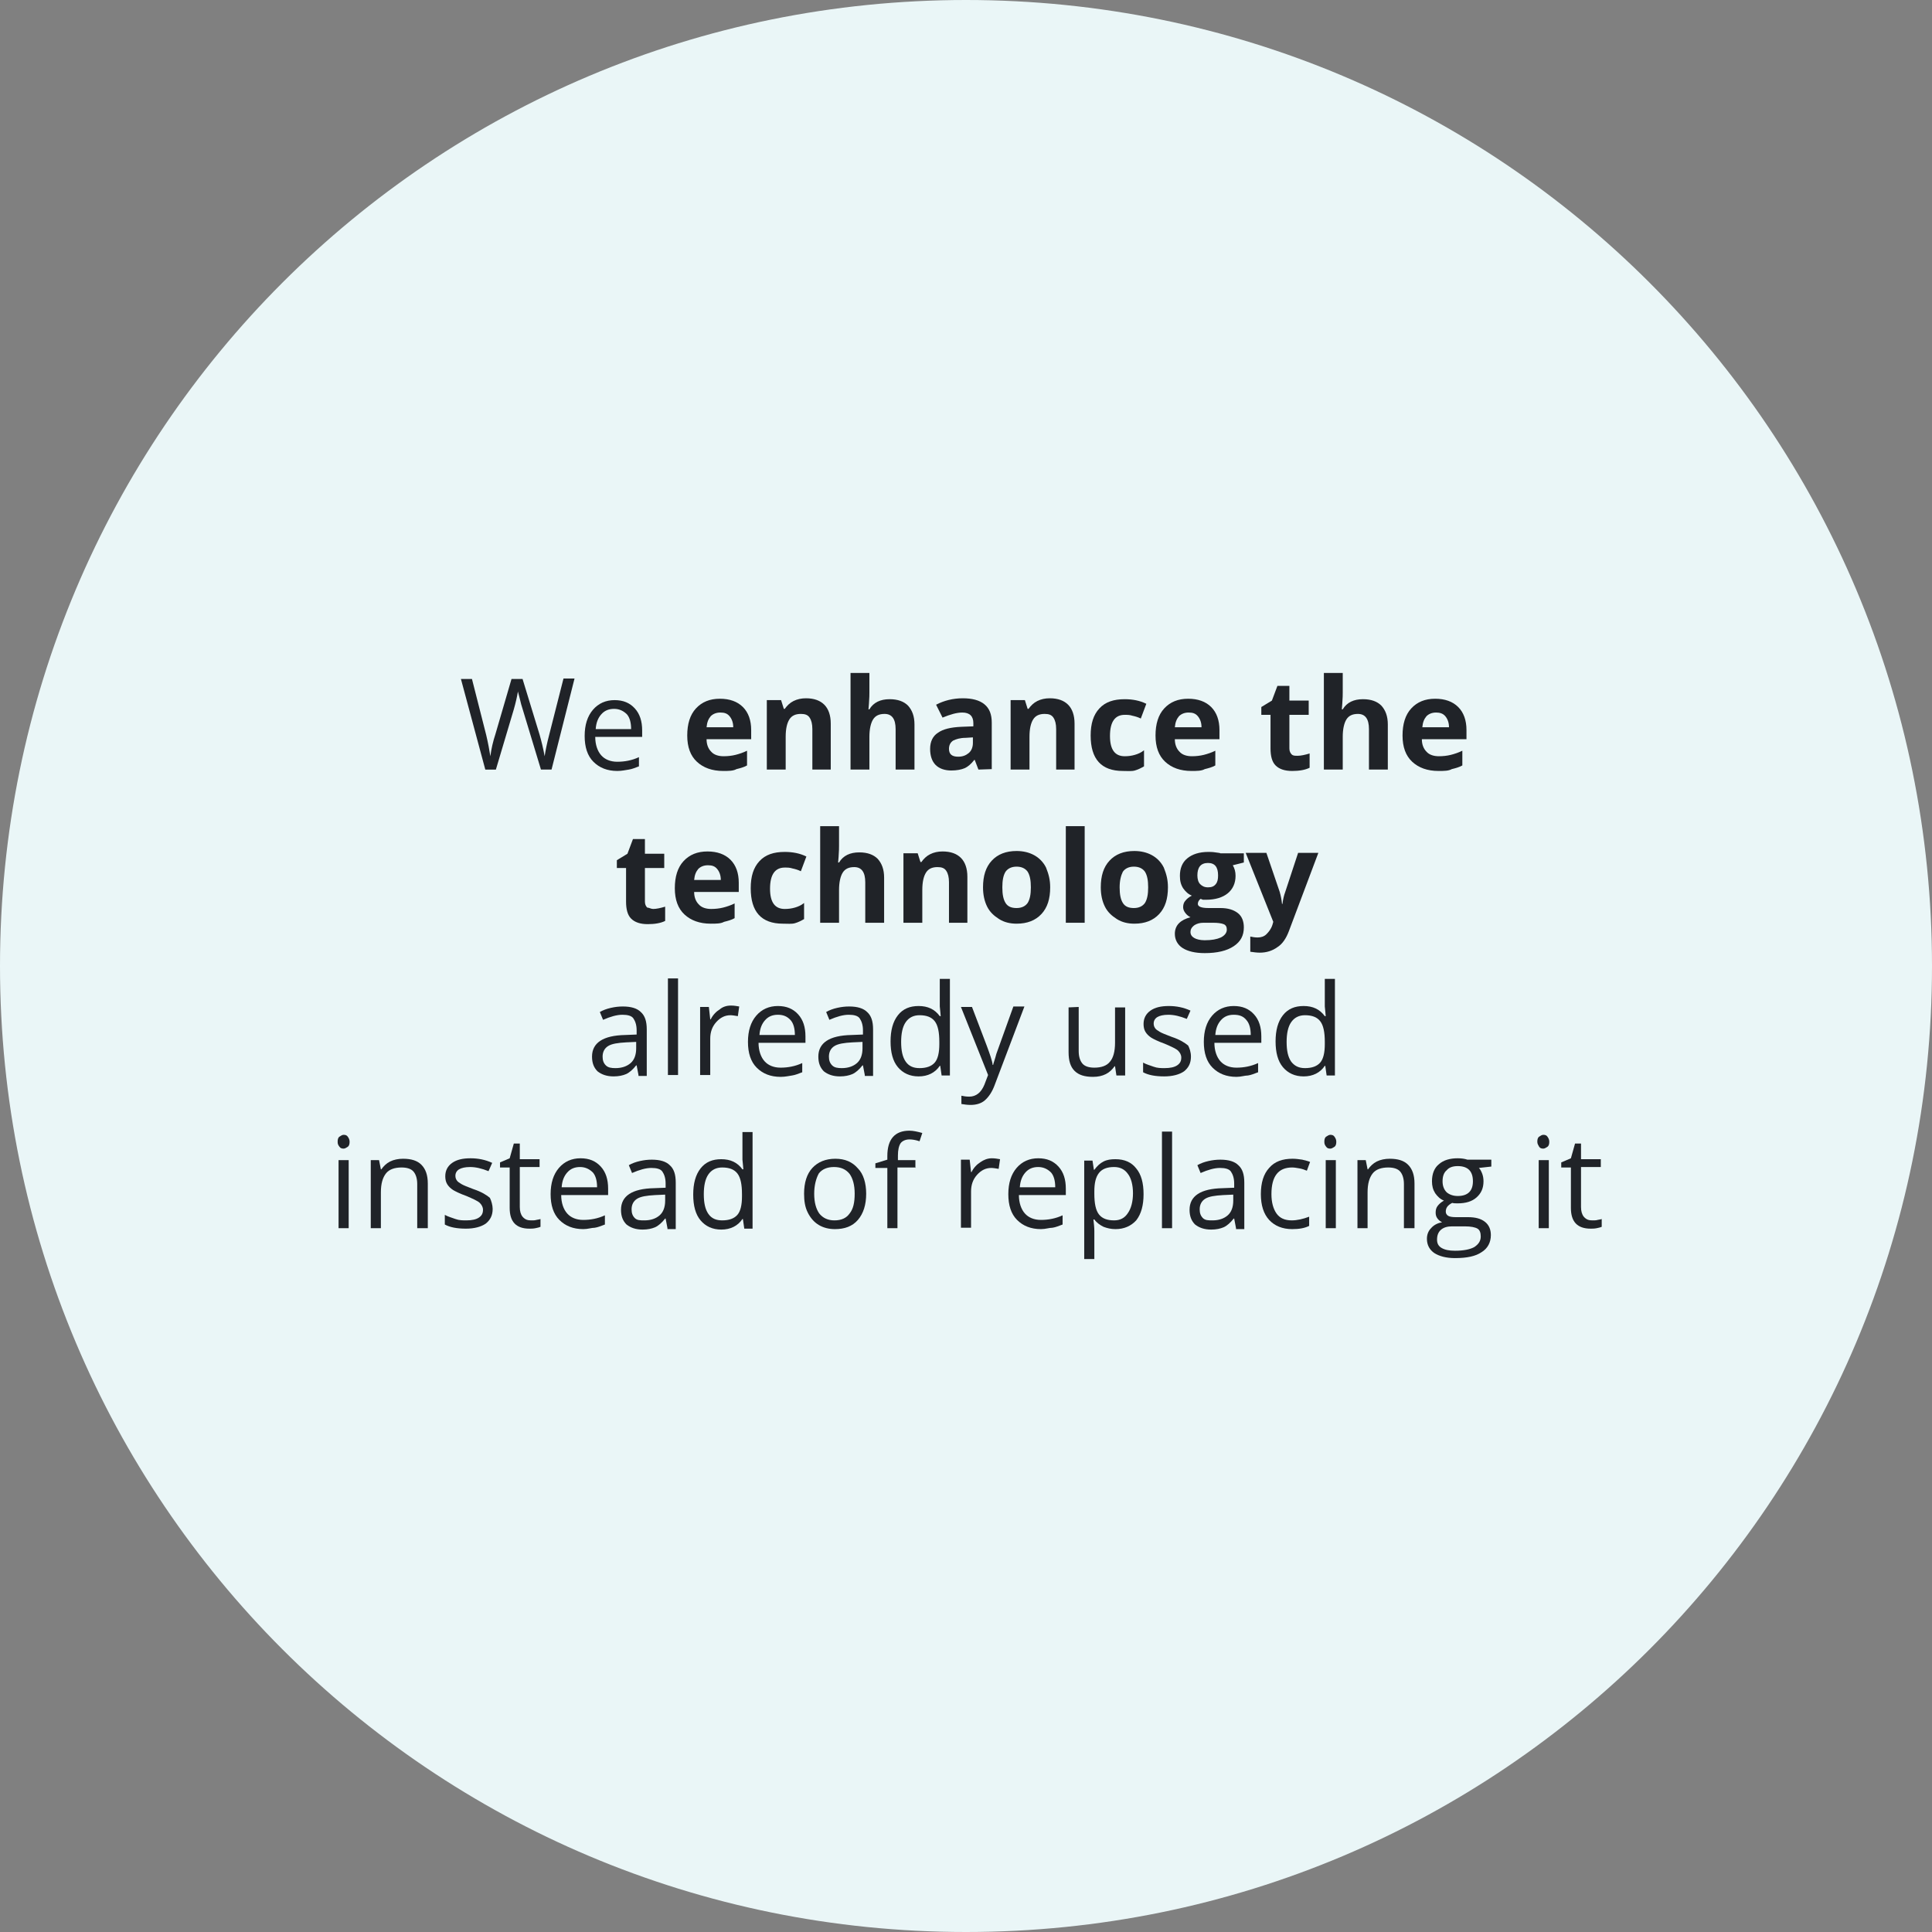 <?xml version="1.0" encoding="utf-8"?>
<!-- Generator: Adobe Illustrator 23.0.3, SVG Export Plug-In . SVG Version: 6.00 Build 0)  -->
<svg version="1.1" id="Layer_1" xmlns="http://www.w3.org/2000/svg" xmlns:xlink="http://www.w3.org/1999/xlink" x="0px" y="0px"
	 viewBox="0 0 420 420" style="enable-background:new 0 0 420 420;" xml:space="preserve">
<rect x="0" y="0" width="420" height="420" fill="#808080" stroke="none"/>
<style type="text/css">
	.st0{fill:#EAF6F7;}
	.st1{fill:#202328;}
</style>
<g>
	<path class="st0" d="M210,420c116.2,0,210-93.8,210-210S326.2,0,210,0S0,93.8,0,210S93.8,420,210,420"/>
	<g>
		<g>
			<path class="st1" d="M119.9,167.3h-2.3l-4-13.2c-0.2-0.6-0.4-1.3-0.6-2.2s-0.4-1.4-0.4-1.6c-0.2,1.2-0.5,2.5-0.9,3.9l-3.9,13.1
				h-2.3l-5.3-19.7h2.4l3.1,12.2c0.4,1.7,0.7,3.3,0.9,4.6c0.2-1.6,0.6-3.3,1.1-4.8l3.5-12h2.4l3.7,12.1c0.4,1.4,0.8,3,1.1,4.7
				c0.2-1.3,0.5-2.8,1-4.7l3.1-12.2h2.4L119.9,167.3z"/>
			<path class="st1" d="M134.2,167.6c-2.2,0-3.9-0.7-5.2-2s-1.9-3.2-1.9-5.6c0-2.4,0.6-4.3,1.8-5.7s2.8-2.1,4.7-2.1s3.3,0.6,4.4,1.8
				s1.6,2.8,1.6,4.8v1.4h-10.2c0,1.7,0.5,3.1,1.3,4s2,1.4,3.5,1.4c1.6,0,3.2-0.3,4.7-1v2c-0.8,0.3-1.5,0.6-2.2,0.7
				C136,167.4,135.2,167.6,134.2,167.6z M133.5,154.1c-1.2,0-2.1,0.4-2.8,1.2s-1.1,1.8-1.2,3.2h7.7c0-1.4-0.3-2.5-0.9-3.2
				C135.6,154.6,134.7,154.1,133.5,154.1z"/>
			<path class="st1" d="M157.2,167.6c-2.4,0-4.3-0.7-5.7-2s-2.1-3.2-2.1-5.7s0.6-4.5,1.9-5.9s3-2.1,5.2-2.1c2.1,0,3.8,0.6,5,1.8
				s1.8,2.9,1.8,5v2h-9.7c0,1.2,0.4,2.1,1,2.7c0.6,0.7,1.6,1,2.7,1c0.9,0,1.8-0.1,2.6-0.3s1.7-0.5,2.5-0.9v3.2
				c-0.7,0.4-1.5,0.6-2.3,0.8C159.4,167.6,158.4,167.6,157.2,167.6z M156.6,154.9c-0.9,0-1.6,0.3-2.1,0.8c-0.5,0.6-0.8,1.3-0.9,2.4
				h5.8c0-1-0.3-1.8-0.8-2.4S157.5,154.9,156.6,154.9z"/>
			<path class="st1" d="M180.7,167.3h-4.1v-8.8c0-1.1-0.2-1.9-0.6-2.5s-1-0.8-1.9-0.8c-1.2,0-2,0.4-2.5,1.2s-0.8,2-0.8,3.8v7.1h-4.1
				v-15.1h3.1l0.6,1.9h0.2c0.5-0.7,1.1-1.3,1.9-1.7c0.8-0.4,1.7-0.6,2.7-0.6c1.8,0,3.1,0.5,4,1.4s1.4,2.3,1.4,4.1v10L180.7,167.3
				L180.7,167.3z"/>
			<path class="st1" d="M198.8,167.3h-4.1v-8.8c0-2.2-0.8-3.3-2.4-3.3c-1.2,0-2,0.4-2.5,1.2s-0.8,2.1-0.8,3.8v7.1h-4.1v-21h4.1v4.3
				c0,0.3,0,1.1-0.1,2.4l-0.1,1.2h0.2c0.9-1.5,2.4-2.2,4.4-2.2c1.8,0,3.1,0.5,4,1.4c0.9,1,1.4,2.3,1.4,4.1L198.8,167.3L198.8,167.3z
				"/>
			<path class="st1" d="M212.7,167.3l-0.8-2.1h-0.1c-0.7,0.9-1.4,1.5-2.1,1.8c-0.7,0.3-1.7,0.5-2.9,0.5c-1.4,0-2.6-0.4-3.4-1.2
				c-0.8-0.8-1.2-2-1.2-3.5c0-1.6,0.6-2.8,1.7-3.5c1.1-0.8,2.8-1.2,5.1-1.3l2.6-0.1v-0.7c0-1.5-0.8-2.3-2.4-2.3
				c-1.2,0-2.6,0.4-4.3,1.1l-1.4-2.8c1.7-0.9,3.7-1.4,5.8-1.4c2,0,3.6,0.4,4.7,1.3c1.1,0.9,1.6,2.2,1.6,4v10.1L212.7,167.3
				L212.7,167.3z M211.5,160.3l-1.6,0.1c-1.2,0-2.1,0.3-2.7,0.6c-0.6,0.4-0.9,1-0.9,1.8c0,1.2,0.7,1.7,2,1.7c1,0,1.7-0.3,2.3-0.8
				s0.9-1.3,0.9-2.2V160.3z"/>
			<path class="st1" d="M233.7,167.3h-4.1v-8.8c0-1.1-0.2-1.9-0.6-2.5s-1-0.8-1.9-0.8c-1.2,0-2,0.4-2.5,1.2s-0.8,2-0.8,3.8v7.1h-4.1
				v-15.1h3.1l0.6,1.9h0.2c0.5-0.7,1.1-1.3,1.9-1.7c0.8-0.4,1.7-0.6,2.7-0.6c1.8,0,3.1,0.5,4,1.4s1.4,2.3,1.4,4.1v10L233.7,167.3
				L233.7,167.3z"/>
			<path class="st1" d="M244.1,167.6c-4.7,0-7-2.6-7-7.7c0-2.6,0.6-4.5,1.9-5.9c1.3-1.4,3.1-2,5.5-2c1.7,0,3.3,0.3,4.7,1l-1.2,3.2
				c-0.6-0.3-1.3-0.5-1.8-0.6c-0.6-0.2-1.1-0.2-1.7-0.2c-2.1,0-3.2,1.5-3.2,4.6c0,3,1.1,4.4,3.2,4.4c0.8,0,1.5-0.1,2.2-0.3
				s1.4-0.5,2-1v3.5c-0.7,0.4-1.3,0.7-2,0.9S245.1,167.6,244.1,167.6z"/>
			<path class="st1" d="M259,167.6c-2.4,0-4.3-0.7-5.7-2s-2.1-3.2-2.1-5.7s0.6-4.5,1.9-5.9c1.3-1.4,3-2.1,5.2-2.1
				c2.1,0,3.8,0.6,5,1.8s1.8,2.9,1.8,5v2h-9.7c0,1.2,0.4,2.1,1,2.7c0.6,0.7,1.6,1,2.7,1c0.9,0,1.8-0.1,2.6-0.3
				c0.8-0.2,1.7-0.5,2.5-0.9v3.2c-0.7,0.4-1.5,0.6-2.3,0.8C261.2,167.6,260.2,167.6,259,167.6z M258.4,154.9c-0.9,0-1.6,0.3-2.1,0.8
				c-0.5,0.6-0.8,1.3-0.9,2.4h5.8c0-1-0.3-1.8-0.8-2.4S259.3,154.9,258.4,154.9z"/>
			<path class="st1" d="M282.1,164.3c0.7,0,1.6-0.2,2.6-0.5v3.1c-1,0.5-2.3,0.7-3.8,0.7c-1.6,0-2.8-0.4-3.6-1.2
				c-0.8-0.8-1.1-2.1-1.1-3.7v-7.3h-2v-1.7l2.3-1.4l1.2-3.2h2.6v3.2h4.2v3.1h-4.2v7.3c0,0.6,0.2,1,0.5,1.3
				C281.1,164.3,281.5,164.3,282.1,164.3z"/>
			<path class="st1" d="M301.7,167.3h-4.1v-8.8c0-2.2-0.8-3.3-2.4-3.3c-1.2,0-2,0.4-2.5,1.2s-0.8,2.1-0.8,3.8v7.1h-4.1v-21h4.1v4.3
				c0,0.3,0,1.1-0.1,2.4l-0.1,1.2h0.2c0.9-1.5,2.4-2.2,4.4-2.2c1.8,0,3.1,0.5,4,1.4c0.9,1,1.4,2.3,1.4,4.1V167.3z"/>
			<path class="st1" d="M312.7,167.6c-2.4,0-4.3-0.7-5.7-2s-2.1-3.2-2.1-5.7s0.6-4.5,1.9-5.9s3-2.1,5.2-2.1c2.1,0,3.8,0.6,5,1.8
				s1.8,2.9,1.8,5v2h-9.7c0,1.2,0.4,2.1,1,2.7c0.6,0.7,1.6,1,2.7,1c0.9,0,1.8-0.1,2.6-0.3c0.8-0.2,1.7-0.5,2.5-0.9v3.2
				c-0.7,0.4-1.5,0.6-2.3,0.8C314.9,167.6,313.9,167.6,312.7,167.6z M312.2,154.9c-0.9,0-1.6,0.3-2.1,0.8c-0.5,0.6-0.8,1.3-0.9,2.4
				h5.8c0-1-0.3-1.8-0.8-2.4S313,154.9,312.2,154.9z"/>
			<path class="st1" d="M142,197.6c0.7,0,1.6-0.2,2.6-0.5v3.1c-1,0.5-2.3,0.7-3.8,0.7c-1.6,0-2.8-0.4-3.6-1.2s-1.1-2.1-1.1-3.7v-7.3
				h-2V187l2.3-1.4l1.2-3.2h2.6v3.2h4.2v3.1h-4.2v7.3c0,0.6,0.2,1,0.5,1.3C141.1,197.3,141.5,197.6,142,197.6z"/>
			<path class="st1" d="M154.5,200.8c-2.4,0-4.3-0.7-5.7-2s-2.1-3.2-2.1-5.7s0.6-4.5,1.9-5.9s3-2.1,5.2-2.1c2.1,0,3.8,0.6,5,1.8
				s1.8,2.9,1.8,5v2h-9.7c0,1.2,0.4,2.1,1,2.7c0.6,0.7,1.6,1,2.7,1c0.9,0,1.8-0.1,2.6-0.3s1.7-0.5,2.5-0.9v3.2
				c-0.7,0.4-1.5,0.6-2.3,0.8C156.7,200.8,155.7,200.8,154.5,200.8z M153.9,188.1c-0.9,0-1.6,0.3-2.1,0.8c-0.5,0.6-0.8,1.3-0.9,2.4
				h5.8c0-1-0.3-1.8-0.8-2.4S154.8,188.1,153.9,188.1z"/>
			<path class="st1" d="M170.2,200.8c-4.7,0-7-2.6-7-7.7c0-2.6,0.6-4.5,1.9-5.9c1.3-1.4,3.1-2,5.5-2c1.7,0,3.3,0.3,4.7,1l-1.2,3.2
				c-0.6-0.3-1.3-0.5-1.8-0.6c-0.6-0.2-1.1-0.2-1.7-0.2c-2.1,0-3.2,1.5-3.2,4.6c0,3,1.1,4.4,3.2,4.4c0.8,0,1.5-0.1,2.2-0.3
				s1.4-0.5,2-1v3.5c-0.7,0.4-1.3,0.7-2,0.9S171.2,200.8,170.2,200.8z"/>
			<path class="st1" d="M192.2,200.6h-4.1v-8.8c0-2.2-0.8-3.3-2.4-3.3c-1.2,0-2,0.4-2.5,1.2s-0.8,2.1-0.8,3.8v7.1h-4.1v-21h4.1v4.3
				c0,0.3,0,1.1-0.1,2.4l-0.1,1.2h0.2c0.9-1.5,2.4-2.2,4.4-2.2c1.8,0,3.1,0.5,4,1.4c0.9,1,1.4,2.3,1.4,4.1L192.2,200.6L192.2,200.6z
				"/>
			<path class="st1" d="M210.4,200.6h-4.1v-8.8c0-1.1-0.2-1.9-0.6-2.5s-1-0.8-1.9-0.8c-1.2,0-2,0.4-2.5,1.2s-0.8,2-0.8,3.8v7.1h-4.1
				v-15.1h3.1l0.6,1.9h0.2c0.5-0.7,1.1-1.3,1.9-1.7c0.8-0.4,1.7-0.6,2.7-0.6c1.8,0,3.1,0.5,4,1.4s1.4,2.3,1.4,4.1v10L210.4,200.6
				L210.4,200.6z"/>
			<path class="st1" d="M228.3,192.9c0,2.5-0.6,4.4-1.9,5.8c-1.3,1.4-3.1,2.1-5.4,2.1c-1.4,0-2.7-0.3-3.8-1s-2-1.5-2.6-2.7
				s-0.9-2.6-0.9-4.2c0-2.5,0.6-4.4,1.9-5.8s3.1-2.1,5.4-2.1c1.4,0,2.7,0.3,3.8,0.9s2,1.5,2.6,2.7
				C228,190.1,228.3,191.3,228.3,192.9z M217.9,192.9c0,1.5,0.2,2.6,0.7,3.4c0.5,0.8,1.3,1.1,2.4,1.1c1.1,0,1.9-0.4,2.4-1.1
				c0.5-0.8,0.7-1.9,0.7-3.4s-0.2-2.6-0.7-3.4c-0.5-0.7-1.3-1.1-2.4-1.1c-1.1,0-1.9,0.4-2.4,1.1
				C218.1,190.3,217.9,191.4,217.9,192.9z"/>
			<path class="st1" d="M235.8,200.6h-4.1v-21h4.1V200.6z"/>
			<path class="st1" d="M253.9,192.9c0,2.5-0.6,4.4-1.9,5.8c-1.3,1.4-3.1,2.1-5.4,2.1c-1.4,0-2.7-0.3-3.8-1s-2-1.5-2.6-2.7
				s-0.9-2.6-0.9-4.2c0-2.5,0.6-4.4,1.9-5.8s3.1-2.1,5.4-2.1c1.4,0,2.7,0.3,3.8,0.9s2,1.5,2.6,2.7
				C253.6,190.1,253.9,191.3,253.9,192.9z M243.4,192.9c0,1.5,0.2,2.6,0.7,3.4c0.5,0.8,1.3,1.1,2.4,1.1c1.1,0,1.9-0.4,2.4-1.1
				c0.5-0.8,0.7-1.9,0.7-3.4s-0.2-2.6-0.7-3.4c-0.5-0.7-1.3-1.1-2.4-1.1c-1.1,0-1.9,0.4-2.4,1.1
				C243.7,190.3,243.4,191.4,243.4,192.9z"/>
			<path class="st1" d="M270.4,185.4v2.1l-2.4,0.6c0.4,0.7,0.6,1.4,0.6,2.3c0,1.6-0.6,2.9-1.7,3.8c-1.1,0.9-2.7,1.4-4.7,1.4h-0.7
				l-0.5-0.2c-0.4,0.3-0.6,0.7-0.6,1.1c0,0.6,0.8,0.9,2.3,0.9h2.6c1.7,0,2.9,0.4,3.8,1.1c0.9,0.7,1.3,1.8,1.3,3.1
				c0,1.8-0.7,3.1-2.2,4.1s-3.6,1.5-6.3,1.5c-2.1,0-3.7-0.4-4.8-1.1c-1.1-0.7-1.7-1.8-1.7-3.1c0-0.9,0.3-1.7,0.9-2.3s1.4-1,2.5-1.3
				c-0.4-0.2-0.8-0.5-1.1-0.9c-0.3-0.4-0.5-0.8-0.5-1.3c0-0.6,0.2-1.1,0.5-1.4c0.3-0.4,0.8-0.8,1.4-1.1c-0.8-0.3-1.4-0.9-1.9-1.6
				c-0.5-0.8-0.7-1.6-0.7-2.7c0-1.6,0.5-2.9,1.6-3.8c1.1-0.9,2.6-1.4,4.6-1.4c0.4,0,0.9,0,1.5,0.1s1,0.1,1.1,0.2h5.1V185.4z
				 M258.8,202.6c0,0.6,0.3,1,0.8,1.3s1.3,0.5,2.3,0.5c1.5,0,2.6-0.2,3.5-0.6c0.8-0.4,1.3-1,1.3-1.7c0-0.6-0.2-1-0.7-1.2
				s-1.3-0.3-2.3-0.3h-2.1c-0.8,0-1.4,0.2-1.9,0.5C259,201.6,258.8,202.1,258.8,202.6z M260.3,190.3c0,0.8,0.2,1.5,0.6,1.9
				s0.9,0.7,1.7,0.7s1.3-0.2,1.7-0.7c0.4-0.5,0.5-1.1,0.5-1.9c0-1.8-0.7-2.7-2.2-2.7C261,187.6,260.3,188.6,260.3,190.3z"/>
			<path class="st1" d="M270.8,185.4h4.5l2.9,8.5c0.2,0.7,0.4,1.6,0.5,2.6h0.1c0.1-0.9,0.3-1.8,0.6-2.6l2.8-8.5h4.4l-6.4,17
				c-0.6,1.6-1.4,2.8-2.5,3.5c-1.1,0.8-2.4,1.2-3.8,1.2c-0.7,0-1.4-0.1-2.1-0.2v-3.3c0.5,0.1,1,0.2,1.6,0.2c0.7,0,1.4-0.2,1.9-0.7
				s1-1.1,1.3-2l0.2-0.7L270.8,185.4z"/>
			<path class="st1" d="M138.8,233.7l-0.4-2.1h-0.1c-0.7,0.9-1.5,1.6-2.2,1.9s-1.6,0.5-2.7,0.5c-1.5,0-2.6-0.4-3.5-1.1
				c-0.8-0.8-1.2-1.8-1.2-3.2c0-3,2.4-4.6,7.2-4.7l2.5-0.1V224c0-1.2-0.3-2-0.7-2.6s-1.3-0.8-2.4-0.8c-1.2,0-2.6,0.4-4.2,1.1
				l-0.7-1.7c0.7-0.4,1.5-0.7,2.4-0.9s1.7-0.3,2.6-0.3c1.8,0,3.1,0.4,3.9,1.2c0.9,0.8,1.3,2,1.3,3.8v10.1h-1.8L138.8,233.7
				L138.8,233.7z M133.8,232.2c1.4,0,2.5-0.4,3.3-1.1s1.2-1.8,1.2-3.2v-1.4l-2.2,0.1c-1.8,0.1-3.1,0.3-3.9,0.8
				c-0.8,0.5-1.2,1.3-1.2,2.3c0,0.8,0.2,1.4,0.7,1.9S132.9,232.2,133.8,232.2z"/>
			<path class="st1" d="M147.4,233.7h-2.2v-21h2.2V233.7z"/>
			<path class="st1" d="M158.9,218.6c0.7,0,1.2,0.1,1.8,0.2l-0.3,2.1c-0.6-0.1-1.2-0.2-1.6-0.2c-1.2,0-2.2,0.5-3.1,1.5
				c-0.9,1-1.3,2.2-1.3,3.6v7.9h-2.2v-14.8h1.9l0.3,2.7h0.1c0.5-1,1.2-1.7,2-2.2C157.1,218.9,157.9,218.6,158.9,218.6z"/>
			<path class="st1" d="M169.7,234.1c-2.2,0-3.9-0.7-5.2-2s-1.9-3.2-1.9-5.6s0.6-4.3,1.8-5.7s2.8-2.1,4.7-2.1s3.3,0.6,4.4,1.8
				c1.1,1.2,1.6,2.8,1.6,4.8v1.4h-10.2c0,1.7,0.5,3.1,1.3,4s2,1.4,3.5,1.4c1.6,0,3.2-0.3,4.7-1v2c-0.8,0.3-1.5,0.6-2.2,0.7
				S170.7,234.1,169.7,234.1z M169.1,220.6c-1.2,0-2.1,0.4-2.8,1.2s-1.1,1.8-1.2,3.2h7.7c0-1.4-0.3-2.5-0.9-3.2
				C171.1,220.9,170.2,220.6,169.1,220.6z"/>
			<path class="st1" d="M188,233.7l-0.4-2.1h-0.1c-0.7,0.9-1.5,1.6-2.2,1.9s-1.6,0.5-2.7,0.5c-1.5,0-2.6-0.4-3.5-1.1
				c-0.8-0.8-1.2-1.8-1.2-3.2c0-3,2.4-4.6,7.2-4.7l2.5-0.1V224c0-1.2-0.3-2-0.7-2.6s-1.3-0.8-2.4-0.8c-1.2,0-2.6,0.4-4.2,1.1
				l-0.7-1.7c0.7-0.4,1.5-0.7,2.4-0.9s1.7-0.3,2.6-0.3c1.8,0,3.1,0.4,3.9,1.2c0.9,0.8,1.3,2,1.3,3.8v10.1H188V233.7z M183,232.2
				c1.4,0,2.5-0.4,3.3-1.1s1.2-1.8,1.2-3.2v-1.4l-2.2,0.1c-1.8,0.1-3.1,0.3-3.9,0.8c-0.8,0.5-1.2,1.3-1.2,2.3c0,0.8,0.2,1.4,0.7,1.9
				S182.1,232.2,183,232.2z"/>
			<path class="st1" d="M204.4,231.7h-0.1c-1,1.5-2.6,2.3-4.6,2.3c-1.9,0-3.4-0.7-4.5-2s-1.6-3.2-1.6-5.6s0.5-4.3,1.6-5.7
				s2.6-2,4.5-2c2,0,3.5,0.7,4.6,2.2h0.2l-0.1-1.1l-0.1-1v-6h2.2v21h-1.8L204.4,231.7z M199.9,232.2c1.5,0,2.6-0.4,3.3-1.2
				s1-2.2,1-4v-0.5c0-2.1-0.3-3.6-1-4.5s-1.8-1.3-3.3-1.3c-1.3,0-2.3,0.5-3,1.5s-1,2.5-1,4.3c0,1.9,0.3,3.3,1,4.3
				S198.6,232.2,199.9,232.2z"/>
			<path class="st1" d="M208.9,218.9h2.4l3.2,8.4c0.7,1.9,1.2,3.3,1.3,4.2h0.1c0.1-0.5,0.4-1.2,0.7-2.4c0.4-1.1,1.6-4.5,3.7-10.3
				h2.4l-6.4,16.9c-0.6,1.7-1.4,2.8-2.2,3.5s-1.9,1-3.1,1c-0.7,0-1.4-0.1-2-0.2v-1.8c0.5,0.1,1,0.2,1.7,0.2c1.5,0,2.6-0.9,3.3-2.6
				l0.8-2.1L208.9,218.9z"/>
			<path class="st1" d="M234.5,218.9v9.6c0,1.2,0.3,2.1,0.8,2.7s1.4,0.9,2.6,0.9c1.5,0,2.7-0.4,3.4-1.3c0.7-0.8,1.1-2.2,1.1-4.1V219
				h2.2v14.8h-1.9l-0.3-2h-0.1c-0.5,0.7-1.1,1.3-1.9,1.7c-0.8,0.4-1.7,0.6-2.8,0.6c-1.8,0-3.1-0.4-4-1.3s-1.3-2.2-1.3-4.1V219
				L234.5,218.9L234.5,218.9z"/>
			<path class="st1" d="M258.9,229.7c0,1.4-0.5,2.4-1.5,3.2c-1,0.7-2.5,1.1-4.3,1.1c-2,0-3.5-0.3-4.6-0.9V231
				c0.7,0.4,1.5,0.6,2.3,0.9s1.6,0.3,2.4,0.3c1.2,0,2.1-0.2,2.7-0.6s0.9-0.9,0.9-1.7c0-0.6-0.3-1.1-0.7-1.5s-1.5-0.9-2.9-1.5
				c-1.4-0.5-2.4-1-2.9-1.3c-0.6-0.4-1-0.8-1.3-1.3s-0.4-1.1-0.4-1.7c0-1.2,0.5-2.2,1.5-2.9s2.3-1,4-1c1.6,0,3.2,0.3,4.7,1l-0.8,1.8
				c-1.5-0.6-2.8-0.9-4-0.9c-1.1,0-1.9,0.2-2.4,0.5s-0.8,0.8-0.8,1.4c0,0.4,0.1,0.7,0.3,1c0.2,0.3,0.5,0.5,1,0.8s1.3,0.6,2.6,1.1
				c1.8,0.6,2.9,1.3,3.6,1.9C258.6,227.9,258.9,228.7,258.9,229.7z"/>
			<path class="st1" d="M268.8,234.1c-2.2,0-3.9-0.7-5.2-2s-1.9-3.2-1.9-5.6s0.6-4.3,1.8-5.7c1.2-1.4,2.8-2.1,4.7-2.1
				s3.3,0.6,4.4,1.8s1.6,2.8,1.6,4.8v1.4H264c0,1.7,0.5,3.1,1.3,4s2,1.4,3.5,1.4c1.6,0,3.2-0.3,4.7-1v2c-0.8,0.3-1.5,0.6-2.2,0.7
				C270.6,233.8,269.8,234.1,268.8,234.1z M268.2,220.6c-1.2,0-2.1,0.4-2.8,1.2s-1.1,1.8-1.2,3.2h7.7c0-1.4-0.3-2.5-0.9-3.2
				C270.3,220.9,269.4,220.6,268.2,220.6z"/>
			<path class="st1" d="M288.1,231.7H288c-1,1.5-2.6,2.3-4.6,2.3c-1.9,0-3.4-0.7-4.5-2s-1.6-3.2-1.6-5.6s0.5-4.3,1.6-5.7
				s2.6-2,4.5-2c2,0,3.5,0.7,4.6,2.2h0.2l-0.1-1.1l-0.1-1v-6h2.2v21h-1.8L288.1,231.7z M283.7,232.2c1.5,0,2.6-0.4,3.3-1.2
				s1-2.2,1-4v-0.5c0-2.1-0.3-3.6-1-4.5s-1.8-1.3-3.3-1.3c-1.3,0-2.3,0.5-3,1.5s-1,2.5-1,4.3c0,1.9,0.3,3.3,1,4.3
				C281.4,231.7,282.3,232.2,283.7,232.2z"/>
			<path class="st1" d="M73.4,248.2c0-0.5,0.1-0.9,0.4-1.1s0.6-0.4,0.9-0.4c0.4,0,0.7,0.1,0.9,0.4s0.4,0.6,0.4,1.1s-0.1,0.9-0.4,1.1
				s-0.6,0.4-0.9,0.4c-0.4,0-0.7-0.1-0.9-0.4C73.5,248.9,73.4,248.7,73.4,248.2z M75.8,267h-2.2v-14.8h2.2V267z"/>
			<path class="st1" d="M90.7,267v-9.6c0-1.2-0.3-2.1-0.8-2.7s-1.4-0.9-2.6-0.9c-1.5,0-2.7,0.4-3.4,1.3s-1.1,2.2-1.1,4.1v7.8h-2.2
				v-14.8h1.8l0.4,2h0.1c0.5-0.7,1.1-1.3,1.9-1.7c0.8-0.4,1.8-0.6,2.8-0.6c1.8,0,3.1,0.4,4,1.3s1.4,2.2,1.4,4.1v9.7L90.7,267
				L90.7,267z"/>
			<path class="st1" d="M107.1,262.8c0,1.4-0.5,2.4-1.5,3.2c-1,0.7-2.5,1.1-4.3,1.1c-2,0-3.5-0.3-4.6-0.9v-2.1
				c0.7,0.4,1.5,0.6,2.3,0.9s1.6,0.3,2.4,0.3c1.2,0,2.1-0.2,2.7-0.6c0.6-0.4,0.9-0.9,0.9-1.7c0-0.6-0.3-1.1-0.7-1.5
				c-0.4-0.4-1.5-0.9-2.9-1.5c-1.4-0.5-2.4-1-2.9-1.3c-0.6-0.4-1-0.8-1.3-1.3s-0.4-1.1-0.4-1.7c0-1.2,0.5-2.2,1.5-2.9s2.3-1,4-1
				c1.6,0,3.2,0.3,4.7,1l-0.8,1.8c-1.5-0.6-2.8-0.9-4-0.9c-1.1,0-1.9,0.2-2.4,0.5S99,255,99,255.6c0,0.4,0.1,0.7,0.3,1
				c0.2,0.3,0.5,0.5,1,0.8s1.3,0.6,2.6,1.1c1.8,0.6,2.9,1.3,3.6,1.9C106.8,261,107.1,262,107.1,262.8z"/>
			<path class="st1" d="M115.5,265.3c0.4,0,0.8,0,1.1-0.1c0.4-0.1,0.7-0.1,0.9-0.2v1.7c-0.2,0.1-0.6,0.2-1.1,0.3s-0.9,0.1-1.3,0.1
				c-2.9,0-4.3-1.5-4.3-4.5v-8.8h-2.1v-1.1l2.1-0.9l0.9-3.2h1.3v3.4h4.3v1.7H113v8.7c0,0.9,0.2,1.6,0.6,2.1
				C114.2,265.2,114.8,265.3,115.5,265.3z"/>
			<path class="st1" d="M126.8,267.2c-2.2,0-3.9-0.7-5.2-2s-1.9-3.2-1.9-5.6c0-2.4,0.6-4.3,1.8-5.7c1.2-1.4,2.8-2.1,4.7-2.1
				c1.9,0,3.3,0.6,4.4,1.8c1.1,1.2,1.6,2.8,1.6,4.8v1.4H122c0,1.7,0.5,3.1,1.3,4c0.8,0.9,2,1.4,3.5,1.4c1.6,0,3.2-0.3,4.7-1v2
				c-0.8,0.3-1.5,0.6-2.2,0.7C128.6,266.9,127.8,267.2,126.8,267.2z M126.1,253.7c-1.2,0-2.1,0.4-2.8,1.2c-0.7,0.8-1.1,1.8-1.2,3.2
				h7.7c0-1.4-0.3-2.5-0.9-3.2C128.2,254.2,127.3,253.7,126.1,253.7z"/>
			<path class="st1" d="M145.1,267l-0.4-2.1h-0.1c-0.7,0.9-1.5,1.6-2.2,1.9s-1.6,0.5-2.7,0.5c-1.5,0-2.6-0.4-3.5-1.1
				c-0.8-0.8-1.2-1.8-1.2-3.2c0-3,2.4-4.6,7.2-4.7l2.5-0.1v-0.9c0-1.2-0.3-2-0.7-2.6s-1.3-0.8-2.4-0.8c-1.2,0-2.6,0.4-4.2,1.1
				l-0.7-1.7c0.7-0.4,1.5-0.7,2.4-0.9c0.9-0.2,1.7-0.3,2.6-0.3c1.8,0,3.1,0.4,3.9,1.2c0.9,0.8,1.3,2,1.3,3.8v10.1h-1.8L145.1,267
				L145.1,267z M140.1,265.3c1.4,0,2.5-0.4,3.3-1.1s1.2-1.8,1.2-3.2v-1.3l-2.2,0.1c-1.8,0.1-3.1,0.3-3.9,0.8s-1.2,1.3-1.2,2.3
				c0,0.8,0.2,1.4,0.7,1.9S139.2,265.3,140.1,265.3z"/>
			<path class="st1" d="M161.5,265h-0.1c-1,1.5-2.6,2.3-4.6,2.3c-1.9,0-3.4-0.7-4.5-2s-1.6-3.2-1.6-5.6c0-2.4,0.5-4.3,1.6-5.7
				s2.6-2,4.5-2c2,0,3.5,0.7,4.6,2.2h0.2l-0.1-1.1l-0.1-1v-6h2.2v21h-1.8L161.5,265z M157,265.3c1.5,0,2.6-0.4,3.3-1.2
				c0.7-0.8,1-2.2,1-4v-0.5c0-2.1-0.3-3.6-1-4.5c-0.7-0.9-1.8-1.3-3.3-1.3c-1.3,0-2.3,0.5-3,1.5c-0.7,1-1,2.5-1,4.3
				c0,1.9,0.3,3.3,1,4.3S155.7,265.3,157,265.3z"/>
			<path class="st1" d="M188.3,259.5c0,2.4-0.6,4.3-1.8,5.7s-2.9,2-5,2c-1.3,0-2.5-0.3-3.5-0.9c-1-0.6-1.8-1.5-2.4-2.7
				c-0.6-1.2-0.8-2.5-0.8-4.1c0-2.4,0.6-4.3,1.8-5.6s2.9-2,5-2s3.7,0.7,4.9,2.1C187.7,255.2,188.3,257.2,188.3,259.5z M177,259.5
				c0,1.9,0.4,3.3,1.1,4.3c0.8,1,1.9,1.5,3.3,1.5c1.5,0,2.6-0.5,3.3-1.5c0.8-1,1.1-2.4,1.1-4.3c0-1.9-0.4-3.3-1.1-4.3
				c-0.8-1-1.9-1.5-3.4-1.5s-2.6,0.5-3.3,1.4C177.4,256.2,177,257.7,177,259.5z"/>
			<path class="st1" d="M198.9,253.8h-3.8V267h-2.2v-13.1h-2.6v-1l2.6-0.8v-0.8c0-3.6,1.6-5.5,4.8-5.5c0.8,0,1.7,0.2,2.8,0.5
				l-0.6,1.8c-0.9-0.3-1.6-0.4-2.2-0.4c-0.8,0-1.5,0.3-1.9,0.8c-0.4,0.6-0.6,1.5-0.6,2.7v1h3.8v1.7L198.9,253.8L198.9,253.8z"/>
			<path class="st1" d="M215.6,251.8c0.7,0,1.2,0.1,1.8,0.2l-0.3,2.1c-0.6-0.1-1.2-0.2-1.6-0.2c-1.2,0-2.2,0.5-3.1,1.5
				c-0.9,1-1.3,2.2-1.3,3.6v7.9h-2.2v-14.8h1.9l0.3,2.7h0.1c0.5-1,1.2-1.7,2-2.2C213.8,252.2,214.6,251.8,215.6,251.8z"/>
			<path class="st1" d="M226.3,267.2c-2.2,0-3.9-0.7-5.2-2s-1.9-3.2-1.9-5.6c0-2.4,0.6-4.3,1.8-5.7c1.2-1.4,2.8-2.1,4.7-2.1
				s3.3,0.6,4.4,1.8c1.1,1.2,1.6,2.8,1.6,4.8v1.4h-10.2c0,1.7,0.5,3.1,1.3,4c0.8,0.9,2,1.4,3.5,1.4c1.6,0,3.2-0.3,4.7-1v2
				c-0.8,0.3-1.5,0.6-2.2,0.7C228.1,266.9,227.3,267.2,226.3,267.2z M225.7,253.7c-1.2,0-2.1,0.4-2.8,1.2c-0.7,0.8-1.1,1.8-1.2,3.2
				h7.7c0-1.4-0.3-2.5-0.9-3.2C227.8,254.2,226.9,253.7,225.7,253.7z"/>
			<path class="st1" d="M242.5,267.2c-1,0-1.8-0.2-2.6-0.5c-0.8-0.4-1.5-0.9-2-1.6h-0.2c0.1,0.9,0.2,1.7,0.2,2.5v6.1h-2.2v-21.4h1.8
				l0.3,2h0.1c0.6-0.8,1.2-1.4,2-1.8s1.6-0.5,2.6-0.5c2,0,3.5,0.7,4.5,2c1.1,1.3,1.6,3.2,1.6,5.6c0,2.4-0.5,4.3-1.6,5.7
				C245.9,266.5,244.4,267.2,242.5,267.2z M242.2,253.7c-1.5,0-2.6,0.4-3.3,1.3s-1,2.2-1,4v0.5c0,2.1,0.3,3.6,1,4.5
				c0.7,0.9,1.8,1.3,3.3,1.3c1.3,0,2.3-0.5,3-1.6c0.7-1,1.1-2.5,1.1-4.3s-0.4-3.3-1.1-4.2C244.5,254.2,243.5,253.7,242.2,253.7z"/>
			<path class="st1" d="M254.8,267h-2.2v-21h2.2V267z"/>
			<path class="st1" d="M268.7,267l-0.4-2.1h-0.1c-0.7,0.9-1.5,1.6-2.2,1.9s-1.6,0.5-2.7,0.5c-1.5,0-2.6-0.4-3.5-1.1
				c-0.8-0.8-1.2-1.8-1.2-3.2c0-3,2.4-4.6,7.2-4.7l2.5-0.1v-0.9c0-1.2-0.3-2-0.7-2.6s-1.3-0.8-2.4-0.8c-1.2,0-2.6,0.4-4.2,1.1
				l-0.7-1.7c0.7-0.4,1.5-0.7,2.4-0.9c0.9-0.2,1.7-0.3,2.6-0.3c1.8,0,3.1,0.4,3.9,1.2c0.9,0.8,1.3,2,1.3,3.8v10.1h-1.8L268.7,267
				L268.7,267z M263.6,265.3c1.4,0,2.5-0.4,3.3-1.1s1.2-1.8,1.2-3.2v-1.3l-2.2,0.1c-1.8,0.1-3.1,0.3-3.9,0.8s-1.2,1.3-1.2,2.3
				c0,0.8,0.2,1.4,0.7,1.9S262.7,265.3,263.6,265.3z"/>
			<path class="st1" d="M280.9,267.2c-2.1,0-3.8-0.7-5-2s-1.8-3.2-1.8-5.6c0-2.5,0.6-4.4,1.8-5.7c1.2-1.4,2.9-2,5.1-2
				c0.7,0,1.4,0.1,2.1,0.2c0.7,0.2,1.3,0.3,1.7,0.5l-0.7,1.9c-0.5-0.2-1-0.4-1.6-0.5s-1.1-0.2-1.6-0.2c-3,0-4.5,1.9-4.5,5.8
				c0,1.8,0.4,3.2,1.1,4.2s1.8,1.5,3.3,1.5c1.2,0,2.5-0.3,3.8-0.8v2C283.6,267,282.4,267.2,280.9,267.2z"/>
			<path class="st1" d="M287.9,248.2c0-0.5,0.1-0.9,0.4-1.1s0.6-0.4,0.9-0.4c0.4,0,0.7,0.1,0.9,0.4s0.4,0.6,0.4,1.1
				s-0.1,0.9-0.4,1.1s-0.6,0.4-0.9,0.4c-0.4,0-0.7-0.1-0.9-0.4C288,248.9,287.9,248.7,287.9,248.2z M290.4,267h-2.2v-14.8h2.2V267z"
				/>
			<path class="st1" d="M305.2,267v-9.6c0-1.2-0.3-2.1-0.8-2.7s-1.4-0.9-2.6-0.9c-1.5,0-2.7,0.4-3.4,1.3s-1.1,2.2-1.1,4.1v7.8h-2.2
				v-14.8h1.8l0.4,2h0.1c0.5-0.7,1.1-1.3,1.9-1.7c0.8-0.4,1.8-0.6,2.8-0.6c1.8,0,3.1,0.4,4,1.3s1.4,2.2,1.4,4.1v9.7L305.2,267
				L305.2,267z"/>
			<path class="st1" d="M324.2,252.2v1.4l-2.7,0.3c0.3,0.3,0.5,0.7,0.7,1.2s0.3,1.1,0.3,1.7c0,1.5-0.5,2.6-1.5,3.5
				c-1,0.9-2.4,1.3-4.1,1.3c-0.4,0-0.9,0-1.2-0.1c-1,0.5-1.4,1.1-1.4,1.9c0,0.4,0.2,0.7,0.5,0.9s0.9,0.3,1.7,0.3h2.6
				c1.6,0,2.8,0.3,3.7,1s1.3,1.7,1.3,2.9c0,1.6-0.7,2.9-2,3.7c-1.3,0.9-3.2,1.3-5.8,1.3c-1.9,0-3.4-0.4-4.5-1.1
				c-1-0.7-1.6-1.7-1.6-3.1c0-0.9,0.3-1.7,0.9-2.3c0.6-0.7,1.4-1.1,2.4-1.3c-0.4-0.2-0.7-0.4-1-0.8c-0.3-0.4-0.4-0.8-0.4-1.3
				s0.1-1,0.4-1.4c0.3-0.4,0.7-0.8,1.4-1.2c-0.8-0.3-1.4-0.9-1.9-1.6c-0.5-0.8-0.7-1.6-0.7-2.6c0-1.6,0.5-2.9,1.5-3.7
				c1-0.9,2.4-1.3,4.1-1.3c0.8,0,1.5,0.1,2.1,0.3h5.2V252.2z M312.4,269.5c0,0.8,0.3,1.4,1,1.8c0.7,0.4,1.6,0.6,2.9,0.6
				c1.9,0,3.3-0.3,4.2-0.8c0.9-0.6,1.4-1.3,1.4-2.3c0-0.8-0.2-1.4-0.7-1.7c-0.5-0.3-1.4-0.5-2.8-0.5h-2.7c-1,0-1.8,0.2-2.4,0.7
				S312.4,268.5,312.4,269.5z M313.6,256.8c0,1,0.3,1.8,0.9,2.4c0.6,0.5,1.4,0.8,2.4,0.8c2.2,0,3.3-1.1,3.3-3.2
				c0-2.2-1.1-3.3-3.3-3.3c-1.1,0-1.9,0.3-2.4,0.9C313.9,254.9,313.6,255.7,313.6,256.8z"/>
			<path class="st1" d="M334.2,248.2c0-0.5,0.1-0.9,0.4-1.1s0.6-0.4,0.9-0.4c0.4,0,0.7,0.1,0.9,0.4s0.4,0.6,0.4,1.1
				s-0.1,0.9-0.4,1.1s-0.6,0.4-0.9,0.4c-0.4,0-0.7-0.1-0.9-0.4C334.4,248.9,334.2,248.7,334.2,248.2z M336.7,267h-2.2v-14.8h2.2V267
				z"/>
			<path class="st1" d="M346.2,265.3c0.4,0,0.8,0,1.1-0.1c0.4-0.1,0.7-0.1,0.9-0.2v1.7c-0.2,0.1-0.6,0.2-1.1,0.3s-0.9,0.1-1.3,0.1
				c-2.9,0-4.3-1.5-4.3-4.5v-8.8h-2.1v-1.1l2.1-0.9l0.9-3.2h1.3v3.4h4.3v1.7h-4.3v8.7c0,0.9,0.2,1.6,0.6,2.1
				C344.9,265.2,345.5,265.3,346.2,265.3z"/>
		</g>
	</g>
</g>
</svg>
